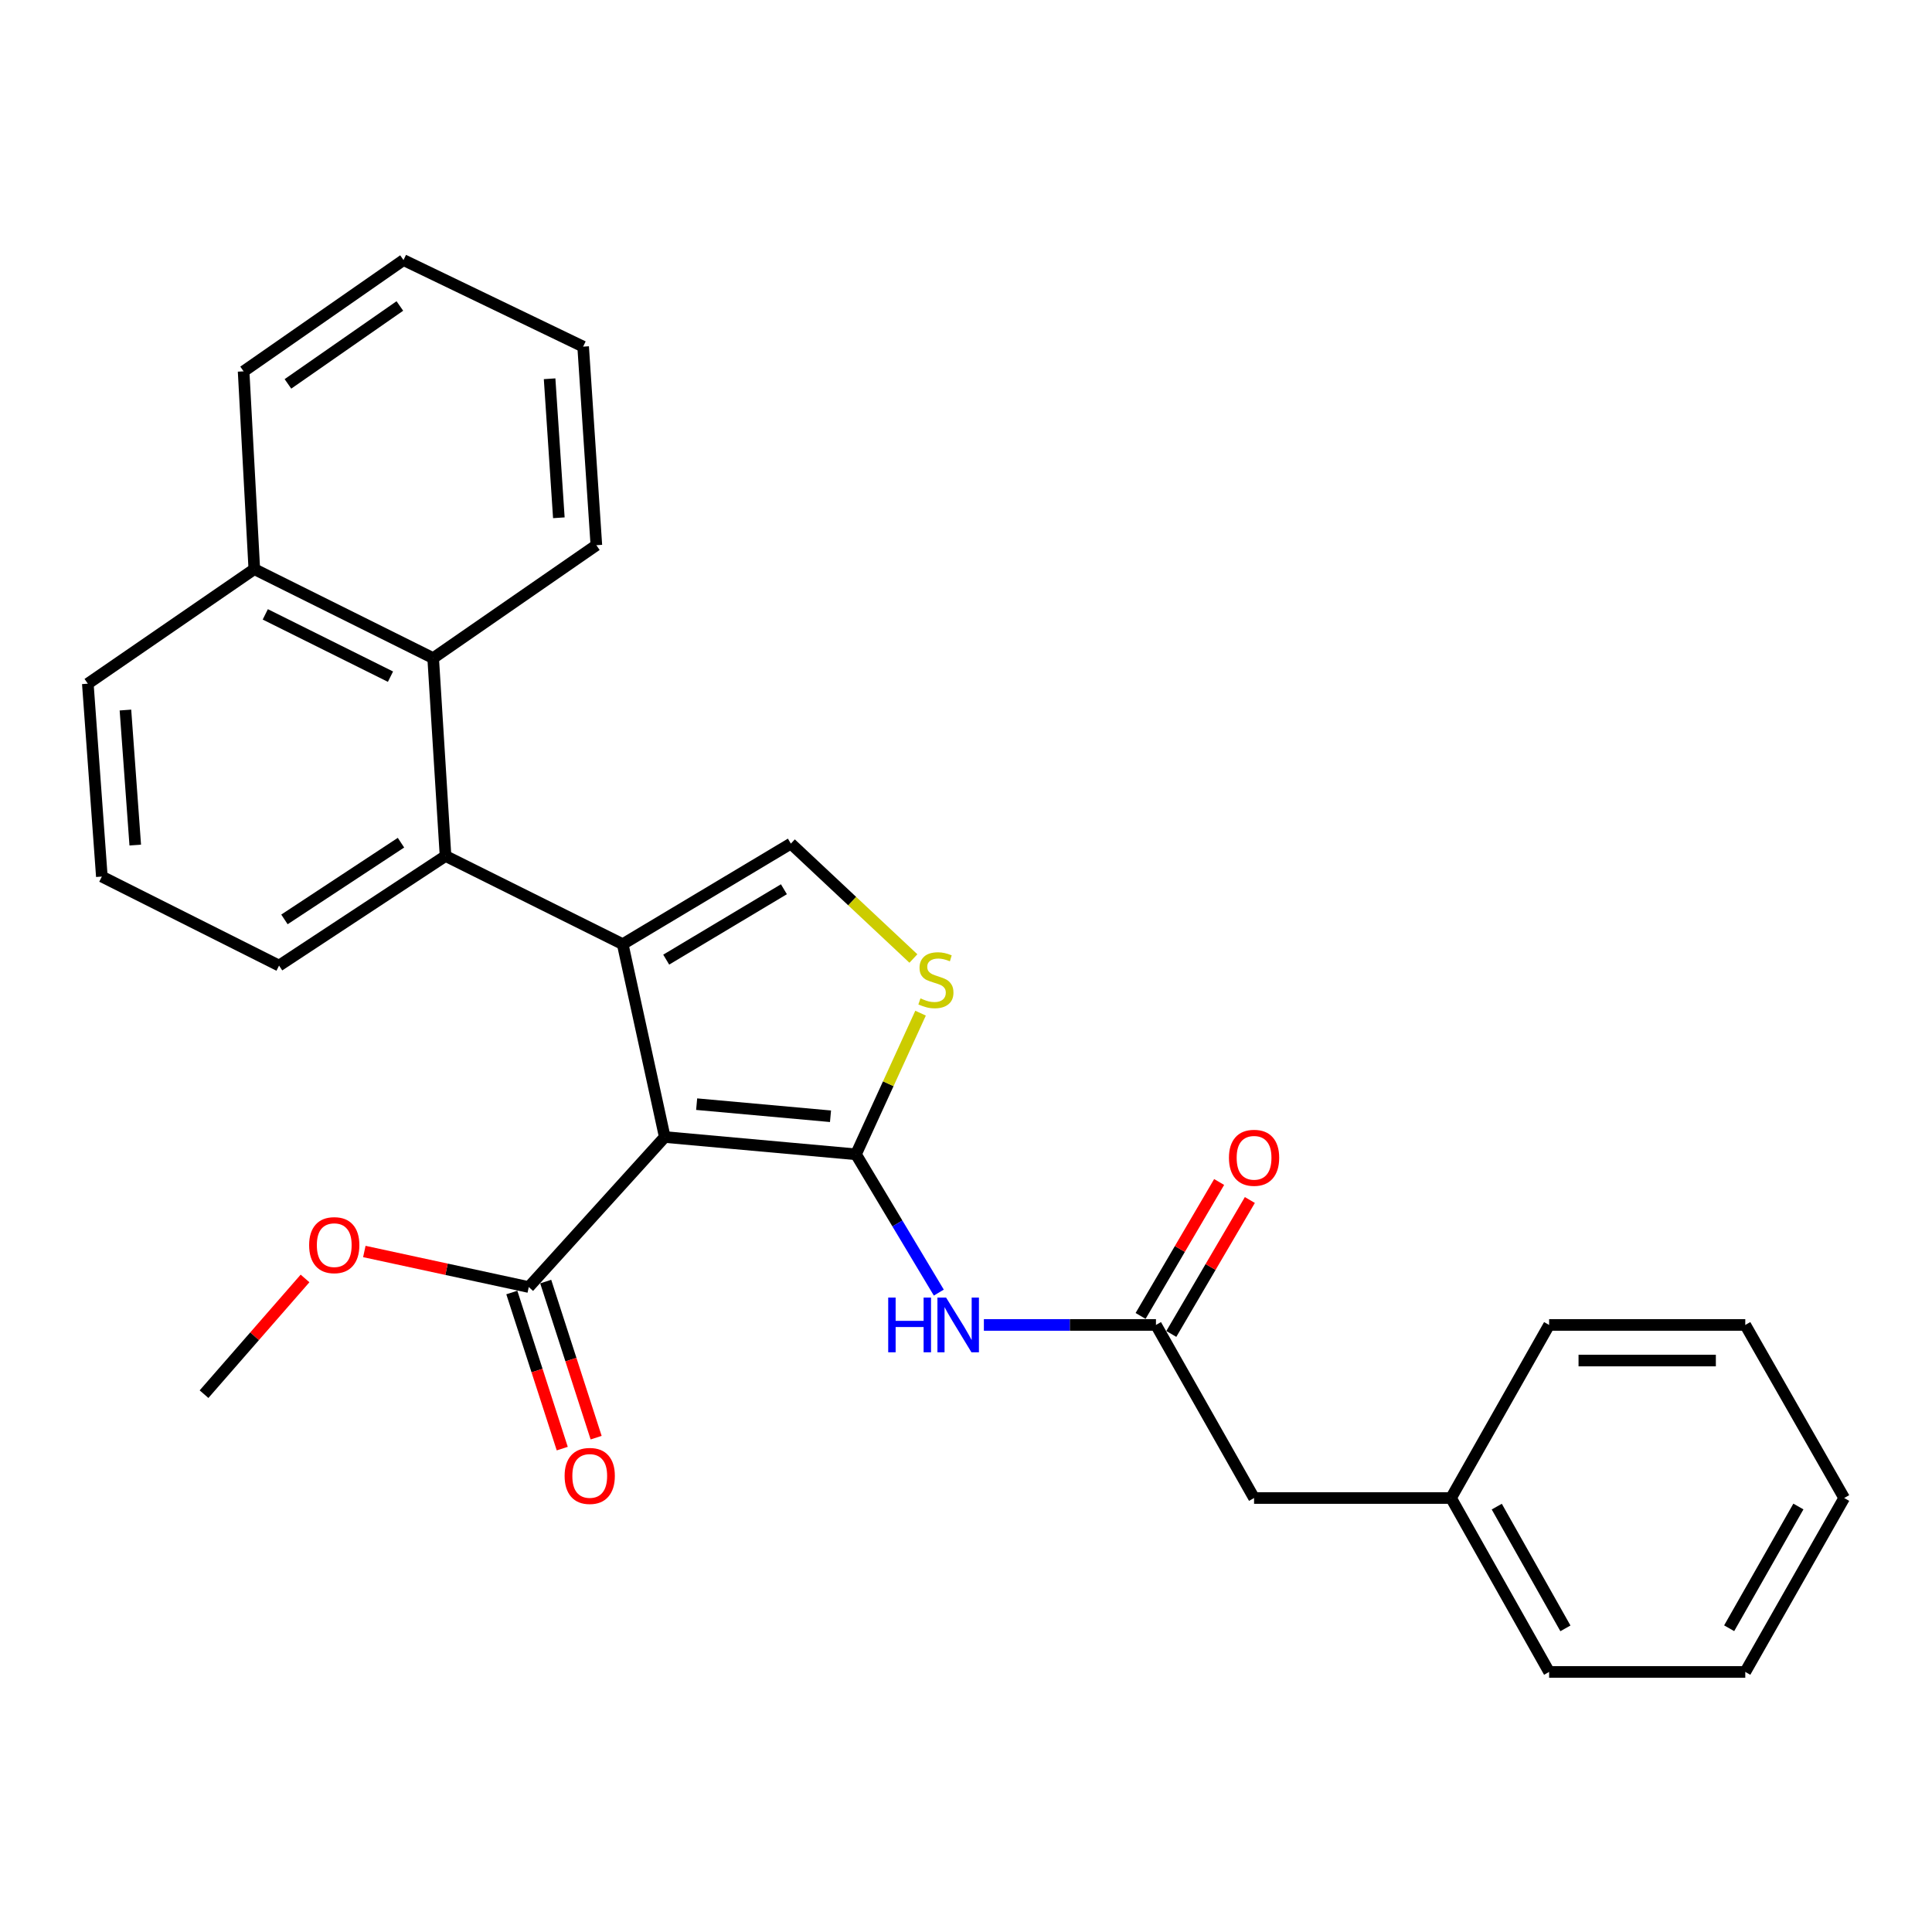 <?xml version='1.0' encoding='iso-8859-1'?>
<svg version='1.1' baseProfile='full'
              xmlns='http://www.w3.org/2000/svg'
                      xmlns:rdkit='http://www.rdkit.org/xml'
                      xmlns:xlink='http://www.w3.org/1999/xlink'
                  xml:space='preserve'
width='1000px' height='1000px' viewBox='0 0 1000 1000'>
<!-- END OF HEADER -->
<rect style='opacity:1.0;fill:#FFFFFF;stroke:none' width='1000' height='1000' x='0' y='0'> </rect>
<path class='bond-0' d='M 344.079,588.521 L 443.054,597.47' style='fill:none;fill-rule:evenodd;stroke:#000000;stroke-width:6px;stroke-linecap:butt;stroke-linejoin:miter;stroke-opacity:1' />
<path class='bond-0' d='M 360.585,571.509 L 429.867,577.773' style='fill:none;fill-rule:evenodd;stroke:#000000;stroke-width:6px;stroke-linecap:butt;stroke-linejoin:miter;stroke-opacity:1' />
<path class='bond-1' d='M 344.079,588.521 L 322.312,488.697' style='fill:none;fill-rule:evenodd;stroke:#000000;stroke-width:6px;stroke-linecap:butt;stroke-linejoin:miter;stroke-opacity:1' />
<path class='bond-6' d='M 344.079,588.521 L 273.69,666.17' style='fill:none;fill-rule:evenodd;stroke:#000000;stroke-width:6px;stroke-linecap:butt;stroke-linejoin:miter;stroke-opacity:1' />
<path class='bond-2' d='M 443.054,597.47 L 459.768,560.94' style='fill:none;fill-rule:evenodd;stroke:#000000;stroke-width:6px;stroke-linecap:butt;stroke-linejoin:miter;stroke-opacity:1' />
<path class='bond-2' d='M 459.768,560.94 L 476.482,524.41' style='fill:none;fill-rule:evenodd;stroke:#CCCC00;stroke-width:6px;stroke-linecap:butt;stroke-linejoin:miter;stroke-opacity:1' />
<path class='bond-5' d='M 443.054,597.47 L 464.493,633.261' style='fill:none;fill-rule:evenodd;stroke:#000000;stroke-width:6px;stroke-linecap:butt;stroke-linejoin:miter;stroke-opacity:1' />
<path class='bond-5' d='M 464.493,633.261 L 485.932,669.053' style='fill:none;fill-rule:evenodd;stroke:#0000FF;stroke-width:6px;stroke-linecap:butt;stroke-linejoin:miter;stroke-opacity:1' />
<path class='bond-3' d='M 322.312,488.697 L 409.349,436.645' style='fill:none;fill-rule:evenodd;stroke:#000000;stroke-width:6px;stroke-linecap:butt;stroke-linejoin:miter;stroke-opacity:1' />
<path class='bond-3' d='M 344.827,496.705 L 405.752,460.269' style='fill:none;fill-rule:evenodd;stroke:#000000;stroke-width:6px;stroke-linecap:butt;stroke-linejoin:miter;stroke-opacity:1' />
<path class='bond-4' d='M 322.312,488.697 L 230.606,443.054' style='fill:none;fill-rule:evenodd;stroke:#000000;stroke-width:6px;stroke-linecap:butt;stroke-linejoin:miter;stroke-opacity:1' />
<path class='bond-28' d='M 472.774,496.117 L 441.062,466.381' style='fill:none;fill-rule:evenodd;stroke:#CCCC00;stroke-width:6px;stroke-linecap:butt;stroke-linejoin:miter;stroke-opacity:1' />
<path class='bond-28' d='M 441.062,466.381 L 409.349,436.645' style='fill:none;fill-rule:evenodd;stroke:#000000;stroke-width:6px;stroke-linecap:butt;stroke-linejoin:miter;stroke-opacity:1' />
<path class='bond-8' d='M 230.606,443.054 L 224.207,340.649' style='fill:none;fill-rule:evenodd;stroke:#000000;stroke-width:6px;stroke-linecap:butt;stroke-linejoin:miter;stroke-opacity:1' />
<path class='bond-14' d='M 230.606,443.054 L 144.44,499.785' style='fill:none;fill-rule:evenodd;stroke:#000000;stroke-width:6px;stroke-linecap:butt;stroke-linejoin:miter;stroke-opacity:1' />
<path class='bond-14' d='M 207.547,436.171 L 147.23,475.883' style='fill:none;fill-rule:evenodd;stroke:#000000;stroke-width:6px;stroke-linecap:butt;stroke-linejoin:miter;stroke-opacity:1' />
<path class='bond-7' d='M 509.255,685.787 L 553.787,685.787' style='fill:none;fill-rule:evenodd;stroke:#0000FF;stroke-width:6px;stroke-linecap:butt;stroke-linejoin:miter;stroke-opacity:1' />
<path class='bond-7' d='M 553.787,685.787 L 598.32,685.787' style='fill:none;fill-rule:evenodd;stroke:#000000;stroke-width:6px;stroke-linecap:butt;stroke-linejoin:miter;stroke-opacity:1' />
<path class='bond-9' d='M 264.921,669.002 L 277.971,709.401' style='fill:none;fill-rule:evenodd;stroke:#000000;stroke-width:6px;stroke-linecap:butt;stroke-linejoin:miter;stroke-opacity:1' />
<path class='bond-9' d='M 277.971,709.401 L 291.021,749.801' style='fill:none;fill-rule:evenodd;stroke:#FF0000;stroke-width:6px;stroke-linecap:butt;stroke-linejoin:miter;stroke-opacity:1' />
<path class='bond-9' d='M 282.458,663.337 L 295.508,703.737' style='fill:none;fill-rule:evenodd;stroke:#000000;stroke-width:6px;stroke-linecap:butt;stroke-linejoin:miter;stroke-opacity:1' />
<path class='bond-9' d='M 295.508,703.737 L 308.558,744.136' style='fill:none;fill-rule:evenodd;stroke:#FF0000;stroke-width:6px;stroke-linecap:butt;stroke-linejoin:miter;stroke-opacity:1' />
<path class='bond-13' d='M 273.69,666.17 L 231.135,656.97' style='fill:none;fill-rule:evenodd;stroke:#000000;stroke-width:6px;stroke-linecap:butt;stroke-linejoin:miter;stroke-opacity:1' />
<path class='bond-13' d='M 231.135,656.97 L 188.58,647.77' style='fill:none;fill-rule:evenodd;stroke:#FF0000;stroke-width:6px;stroke-linecap:butt;stroke-linejoin:miter;stroke-opacity:1' />
<path class='bond-10' d='M 606.268,690.448 L 626.596,655.784' style='fill:none;fill-rule:evenodd;stroke:#000000;stroke-width:6px;stroke-linecap:butt;stroke-linejoin:miter;stroke-opacity:1' />
<path class='bond-10' d='M 626.596,655.784 L 646.924,621.121' style='fill:none;fill-rule:evenodd;stroke:#FF0000;stroke-width:6px;stroke-linecap:butt;stroke-linejoin:miter;stroke-opacity:1' />
<path class='bond-10' d='M 590.371,681.125 L 610.699,646.462' style='fill:none;fill-rule:evenodd;stroke:#000000;stroke-width:6px;stroke-linecap:butt;stroke-linejoin:miter;stroke-opacity:1' />
<path class='bond-10' d='M 610.699,646.462 L 631.026,611.798' style='fill:none;fill-rule:evenodd;stroke:#FF0000;stroke-width:6px;stroke-linecap:butt;stroke-linejoin:miter;stroke-opacity:1' />
<path class='bond-11' d='M 598.32,685.787 L 649.102,775.373' style='fill:none;fill-rule:evenodd;stroke:#000000;stroke-width:6px;stroke-linecap:butt;stroke-linejoin:miter;stroke-opacity:1' />
<path class='bond-12' d='M 224.207,340.649 L 131.631,294.586' style='fill:none;fill-rule:evenodd;stroke:#000000;stroke-width:6px;stroke-linecap:butt;stroke-linejoin:miter;stroke-opacity:1' />
<path class='bond-12' d='M 202.111,350.239 L 137.308,317.995' style='fill:none;fill-rule:evenodd;stroke:#000000;stroke-width:6px;stroke-linecap:butt;stroke-linejoin:miter;stroke-opacity:1' />
<path class='bond-16' d='M 224.207,340.649 L 308.674,282.198' style='fill:none;fill-rule:evenodd;stroke:#000000;stroke-width:6px;stroke-linecap:butt;stroke-linejoin:miter;stroke-opacity:1' />
<path class='bond-15' d='M 649.102,775.373 L 751.057,775.373' style='fill:none;fill-rule:evenodd;stroke:#000000;stroke-width:6px;stroke-linecap:butt;stroke-linejoin:miter;stroke-opacity:1' />
<path class='bond-19' d='M 131.631,294.586 L 126.092,192.212' style='fill:none;fill-rule:evenodd;stroke:#000000;stroke-width:6px;stroke-linecap:butt;stroke-linejoin:miter;stroke-opacity:1' />
<path class='bond-29' d='M 131.631,294.586 L 45.455,353.877' style='fill:none;fill-rule:evenodd;stroke:#000000;stroke-width:6px;stroke-linecap:butt;stroke-linejoin:miter;stroke-opacity:1' />
<path class='bond-20' d='M 157.885,661.725 L 131.745,691.673' style='fill:none;fill-rule:evenodd;stroke:#FF0000;stroke-width:6px;stroke-linecap:butt;stroke-linejoin:miter;stroke-opacity:1' />
<path class='bond-20' d='M 131.745,691.673 L 105.605,721.621' style='fill:none;fill-rule:evenodd;stroke:#000000;stroke-width:6px;stroke-linecap:butt;stroke-linejoin:miter;stroke-opacity:1' />
<path class='bond-17' d='M 144.44,499.785 L 52.714,453.712' style='fill:none;fill-rule:evenodd;stroke:#000000;stroke-width:6px;stroke-linecap:butt;stroke-linejoin:miter;stroke-opacity:1' />
<path class='bond-21' d='M 751.057,775.373 L 801.819,865.389' style='fill:none;fill-rule:evenodd;stroke:#000000;stroke-width:6px;stroke-linecap:butt;stroke-linejoin:miter;stroke-opacity:1' />
<path class='bond-21' d='M 774.724,779.823 L 810.257,842.834' style='fill:none;fill-rule:evenodd;stroke:#000000;stroke-width:6px;stroke-linecap:butt;stroke-linejoin:miter;stroke-opacity:1' />
<path class='bond-22' d='M 751.057,775.373 L 801.819,685.787' style='fill:none;fill-rule:evenodd;stroke:#000000;stroke-width:6px;stroke-linecap:butt;stroke-linejoin:miter;stroke-opacity:1' />
<path class='bond-23' d='M 308.674,282.198 L 301.835,179.404' style='fill:none;fill-rule:evenodd;stroke:#000000;stroke-width:6px;stroke-linecap:butt;stroke-linejoin:miter;stroke-opacity:1' />
<path class='bond-23' d='M 289.26,268.002 L 284.473,196.046' style='fill:none;fill-rule:evenodd;stroke:#000000;stroke-width:6px;stroke-linecap:butt;stroke-linejoin:miter;stroke-opacity:1' />
<path class='bond-18' d='M 52.714,453.712 L 45.455,353.877' style='fill:none;fill-rule:evenodd;stroke:#000000;stroke-width:6px;stroke-linecap:butt;stroke-linejoin:miter;stroke-opacity:1' />
<path class='bond-18' d='M 70.005,437.4 L 64.924,367.516' style='fill:none;fill-rule:evenodd;stroke:#000000;stroke-width:6px;stroke-linecap:butt;stroke-linejoin:miter;stroke-opacity:1' />
<path class='bond-30' d='M 126.092,192.212 L 208.85,134.611' style='fill:none;fill-rule:evenodd;stroke:#000000;stroke-width:6px;stroke-linecap:butt;stroke-linejoin:miter;stroke-opacity:1' />
<path class='bond-30' d='M 149.034,198.698 L 206.964,158.377' style='fill:none;fill-rule:evenodd;stroke:#000000;stroke-width:6px;stroke-linecap:butt;stroke-linejoin:miter;stroke-opacity:1' />
<path class='bond-26' d='M 801.819,865.389 L 903.353,865.389' style='fill:none;fill-rule:evenodd;stroke:#000000;stroke-width:6px;stroke-linecap:butt;stroke-linejoin:miter;stroke-opacity:1' />
<path class='bond-25' d='M 801.819,685.787 L 903.353,685.787' style='fill:none;fill-rule:evenodd;stroke:#000000;stroke-width:6px;stroke-linecap:butt;stroke-linejoin:miter;stroke-opacity:1' />
<path class='bond-25' d='M 817.049,704.216 L 888.123,704.216' style='fill:none;fill-rule:evenodd;stroke:#000000;stroke-width:6px;stroke-linecap:butt;stroke-linejoin:miter;stroke-opacity:1' />
<path class='bond-24' d='M 301.835,179.404 L 208.85,134.611' style='fill:none;fill-rule:evenodd;stroke:#000000;stroke-width:6px;stroke-linecap:butt;stroke-linejoin:miter;stroke-opacity:1' />
<path class='bond-27' d='M 903.353,685.787 L 954.545,775.373' style='fill:none;fill-rule:evenodd;stroke:#000000;stroke-width:6px;stroke-linecap:butt;stroke-linejoin:miter;stroke-opacity:1' />
<path class='bond-31' d='M 903.353,865.389 L 954.545,775.373' style='fill:none;fill-rule:evenodd;stroke:#000000;stroke-width:6px;stroke-linecap:butt;stroke-linejoin:miter;stroke-opacity:1' />
<path class='bond-31' d='M 895.012,842.776 L 930.847,779.765' style='fill:none;fill-rule:evenodd;stroke:#000000;stroke-width:6px;stroke-linecap:butt;stroke-linejoin:miter;stroke-opacity:1' />
<path  class='atom-3' d='M 476.427 516.764
Q 476.747 516.884, 478.067 517.444
Q 479.387 518.004, 480.827 518.364
Q 482.307 518.684, 483.747 518.684
Q 486.427 518.684, 487.987 517.404
Q 489.547 516.084, 489.547 513.804
Q 489.547 512.244, 488.747 511.284
Q 487.987 510.324, 486.787 509.804
Q 485.587 509.284, 483.587 508.684
Q 481.067 507.924, 479.547 507.204
Q 478.067 506.484, 476.987 504.964
Q 475.947 503.444, 475.947 500.884
Q 475.947 497.324, 478.347 495.124
Q 480.787 492.924, 485.587 492.924
Q 488.867 492.924, 492.587 494.484
L 491.667 497.564
Q 488.267 496.164, 485.707 496.164
Q 482.947 496.164, 481.427 497.324
Q 479.907 498.444, 479.947 500.404
Q 479.947 501.924, 480.707 502.844
Q 481.507 503.764, 482.627 504.284
Q 483.787 504.804, 485.707 505.404
Q 488.267 506.204, 489.787 507.004
Q 491.307 507.804, 492.387 509.444
Q 493.507 511.044, 493.507 513.804
Q 493.507 517.724, 490.867 519.844
Q 488.267 521.924, 483.907 521.924
Q 481.387 521.924, 479.467 521.364
Q 477.587 520.844, 475.347 519.924
L 476.427 516.764
' fill='#CCCC00'/>
<path  class='atom-6' d='M 459.736 671.627
L 463.576 671.627
L 463.576 683.667
L 478.056 683.667
L 478.056 671.627
L 481.896 671.627
L 481.896 699.947
L 478.056 699.947
L 478.056 686.867
L 463.576 686.867
L 463.576 699.947
L 459.736 699.947
L 459.736 671.627
' fill='#0000FF'/>
<path  class='atom-6' d='M 489.696 671.627
L 498.976 686.627
Q 499.896 688.107, 501.376 690.787
Q 502.856 693.467, 502.936 693.627
L 502.936 671.627
L 506.696 671.627
L 506.696 699.947
L 502.816 699.947
L 492.856 683.547
Q 491.696 681.627, 490.456 679.427
Q 489.256 677.227, 488.896 676.547
L 488.896 699.947
L 485.216 699.947
L 485.216 671.627
L 489.696 671.627
' fill='#0000FF'/>
<path  class='atom-10' d='M 292.245 763.935
Q 292.245 757.135, 295.605 753.335
Q 298.965 749.535, 305.245 749.535
Q 311.525 749.535, 314.885 753.335
Q 318.245 757.135, 318.245 763.935
Q 318.245 770.815, 314.845 774.735
Q 311.445 778.615, 305.245 778.615
Q 299.005 778.615, 295.605 774.735
Q 292.245 770.855, 292.245 763.935
M 305.245 775.415
Q 309.565 775.415, 311.885 772.535
Q 314.245 769.615, 314.245 763.935
Q 314.245 758.375, 311.885 755.575
Q 309.565 752.735, 305.245 752.735
Q 300.925 752.735, 298.565 755.535
Q 296.245 758.335, 296.245 763.935
Q 296.245 769.655, 298.565 772.535
Q 300.925 775.415, 305.245 775.415
' fill='#FF0000'/>
<path  class='atom-11' d='M 636.102 599.27
Q 636.102 592.47, 639.462 588.67
Q 642.822 584.87, 649.102 584.87
Q 655.382 584.87, 658.742 588.67
Q 662.102 592.47, 662.102 599.27
Q 662.102 606.15, 658.702 610.07
Q 655.302 613.95, 649.102 613.95
Q 642.862 613.95, 639.462 610.07
Q 636.102 606.19, 636.102 599.27
M 649.102 610.75
Q 653.422 610.75, 655.742 607.87
Q 658.102 604.95, 658.102 599.27
Q 658.102 593.71, 655.742 590.91
Q 653.422 588.07, 649.102 588.07
Q 644.782 588.07, 642.422 590.87
Q 640.102 593.67, 640.102 599.27
Q 640.102 604.99, 642.422 607.87
Q 644.782 610.75, 649.102 610.75
' fill='#FF0000'/>
<path  class='atom-14' d='M 160.005 644.483
Q 160.005 637.683, 163.365 633.883
Q 166.725 630.083, 173.005 630.083
Q 179.285 630.083, 182.645 633.883
Q 186.005 637.683, 186.005 644.483
Q 186.005 651.363, 182.605 655.283
Q 179.205 659.163, 173.005 659.163
Q 166.765 659.163, 163.365 655.283
Q 160.005 651.403, 160.005 644.483
M 173.005 655.963
Q 177.325 655.963, 179.645 653.083
Q 182.005 650.163, 182.005 644.483
Q 182.005 638.923, 179.645 636.123
Q 177.325 633.283, 173.005 633.283
Q 168.685 633.283, 166.325 636.083
Q 164.005 638.883, 164.005 644.483
Q 164.005 650.203, 166.325 653.083
Q 168.685 655.963, 173.005 655.963
' fill='#FF0000'/>
</svg>
